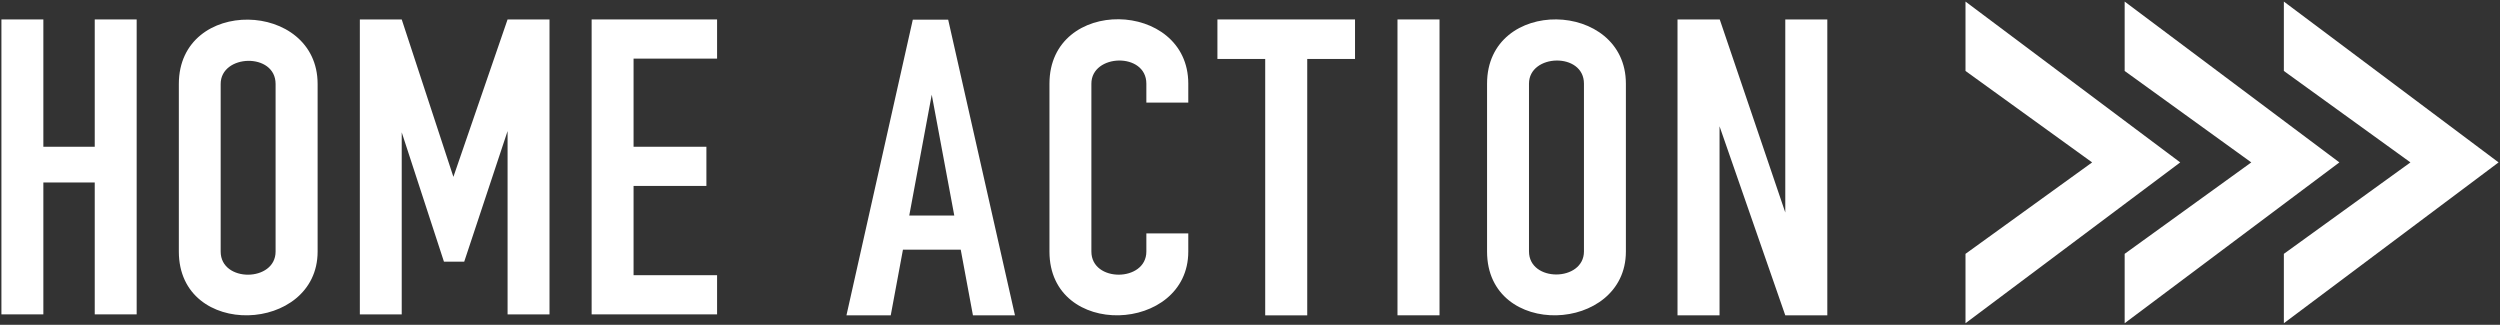 <svg id="レイヤー_2" data-name="レイヤー 2" xmlns="http://www.w3.org/2000/svg" width="508" height="66" viewBox="0 0 508 66"><rect x="0" y="0" width="508" height="66" fill="#333333" stroke="none"/><defs><style>.cls-1{fill:#fff;}</style></defs><title>home-action</title><path class="cls-1" d="M36.34,17.06V51.12c0,17.91,28.2,16.62,28.2,0V17.06C64.54,0,36.34-.73,36.34,17.06ZM56,51.12c0,6.21-11.16,6.32-11.16,0V17.06c0-6.08,11.16-6.44,11.16,0Z"/><polygon class="cls-1" points="145.71 11.91 145.71 3.95 120.22 3.95 120.22 63.88 145.71 63.88 145.71 55.92 128.74 55.92 128.74 37.78 143.54 37.78 143.54 29.82 128.74 29.82 128.74 11.91 145.71 11.91"/><polygon class="cls-1" points="103.14 3.95 92.13 35.94 81.63 3.95 73.12 3.95 73.12 63.88 81.63 63.88 81.63 26.89 90.21 53.17 94.33 53.17 103.14 26.63 103.14 63.88 111.66 63.88 111.66 3.95 103.14 3.95"/><polygon class="cls-1" points="19.25 3.95 19.25 29.82 8.81 29.82 8.81 3.95 0.29 3.95 0.29 63.88 8.81 63.88 8.81 37.08 19.25 37.08 19.25 63.88 27.77 63.88 27.77 3.95 19.25 3.95"/><path class="cls-1" d="M302.17,17V51.12c0,17.91,28.21,16.62,28.21,0V17C330.38-.06,302.17-.76,302.17,17Zm19.69,34.08c0,6.2-11.17,6.32-11.17,0V17c0-6.09,11.17-6.44,11.17,0Z"/><rect class="cls-1" x="283.97" y="3.95" width="8.54" height="60.12"/><polygon class="cls-1" points="275.34 3.95 247.38 3.95 247.38 11.98 257.09 11.98 257.09 64.08 265.63 64.08 265.63 11.98 275.34 11.98 275.34 3.95"/><polygon class="cls-1" points="362.77 3.95 362.77 43.18 349.45 3.95 349.41 3.95 340.87 3.95 340.87 64.08 349.41 64.08 349.41 25.66 362.77 64.08 371.31 64.08 371.31 3.95 362.77 3.95"/><path class="cls-1" d="M197.7,64.07h8.54L192.67,4h-7.19L172,64.07h9l2.48-13.34h11.74ZM184.76,43.8l4.57-24.56,4.58,24.56Z"/><path class="cls-1" d="M232.94,51.12c0,6.2-11.17,6.32-11.17,0V17c0-6.09,11.17-6.44,11.17,0v3.85h8.52V17c0-17.1-28.21-17.8-28.21,0V51.12c0,17.91,28.21,16.62,28.21,0V47.43h-8.52Z"/><polygon class="cls-1" points="399.39 0.32 399.39 14.42 425.12 33 399.39 51.58 399.39 65.68 443.02 33 399.39 0.32"/><polygon class="cls-1" points="431.73 0.32 431.73 14.42 457.46 33 431.73 51.58 431.73 65.68 475.36 33 431.73 0.32"/><polygon class="cls-1" points="464.08 0.32 464.08 14.42 489.8 33 464.08 51.58 464.08 65.68 507.71 33 464.08 0.32"/></svg>